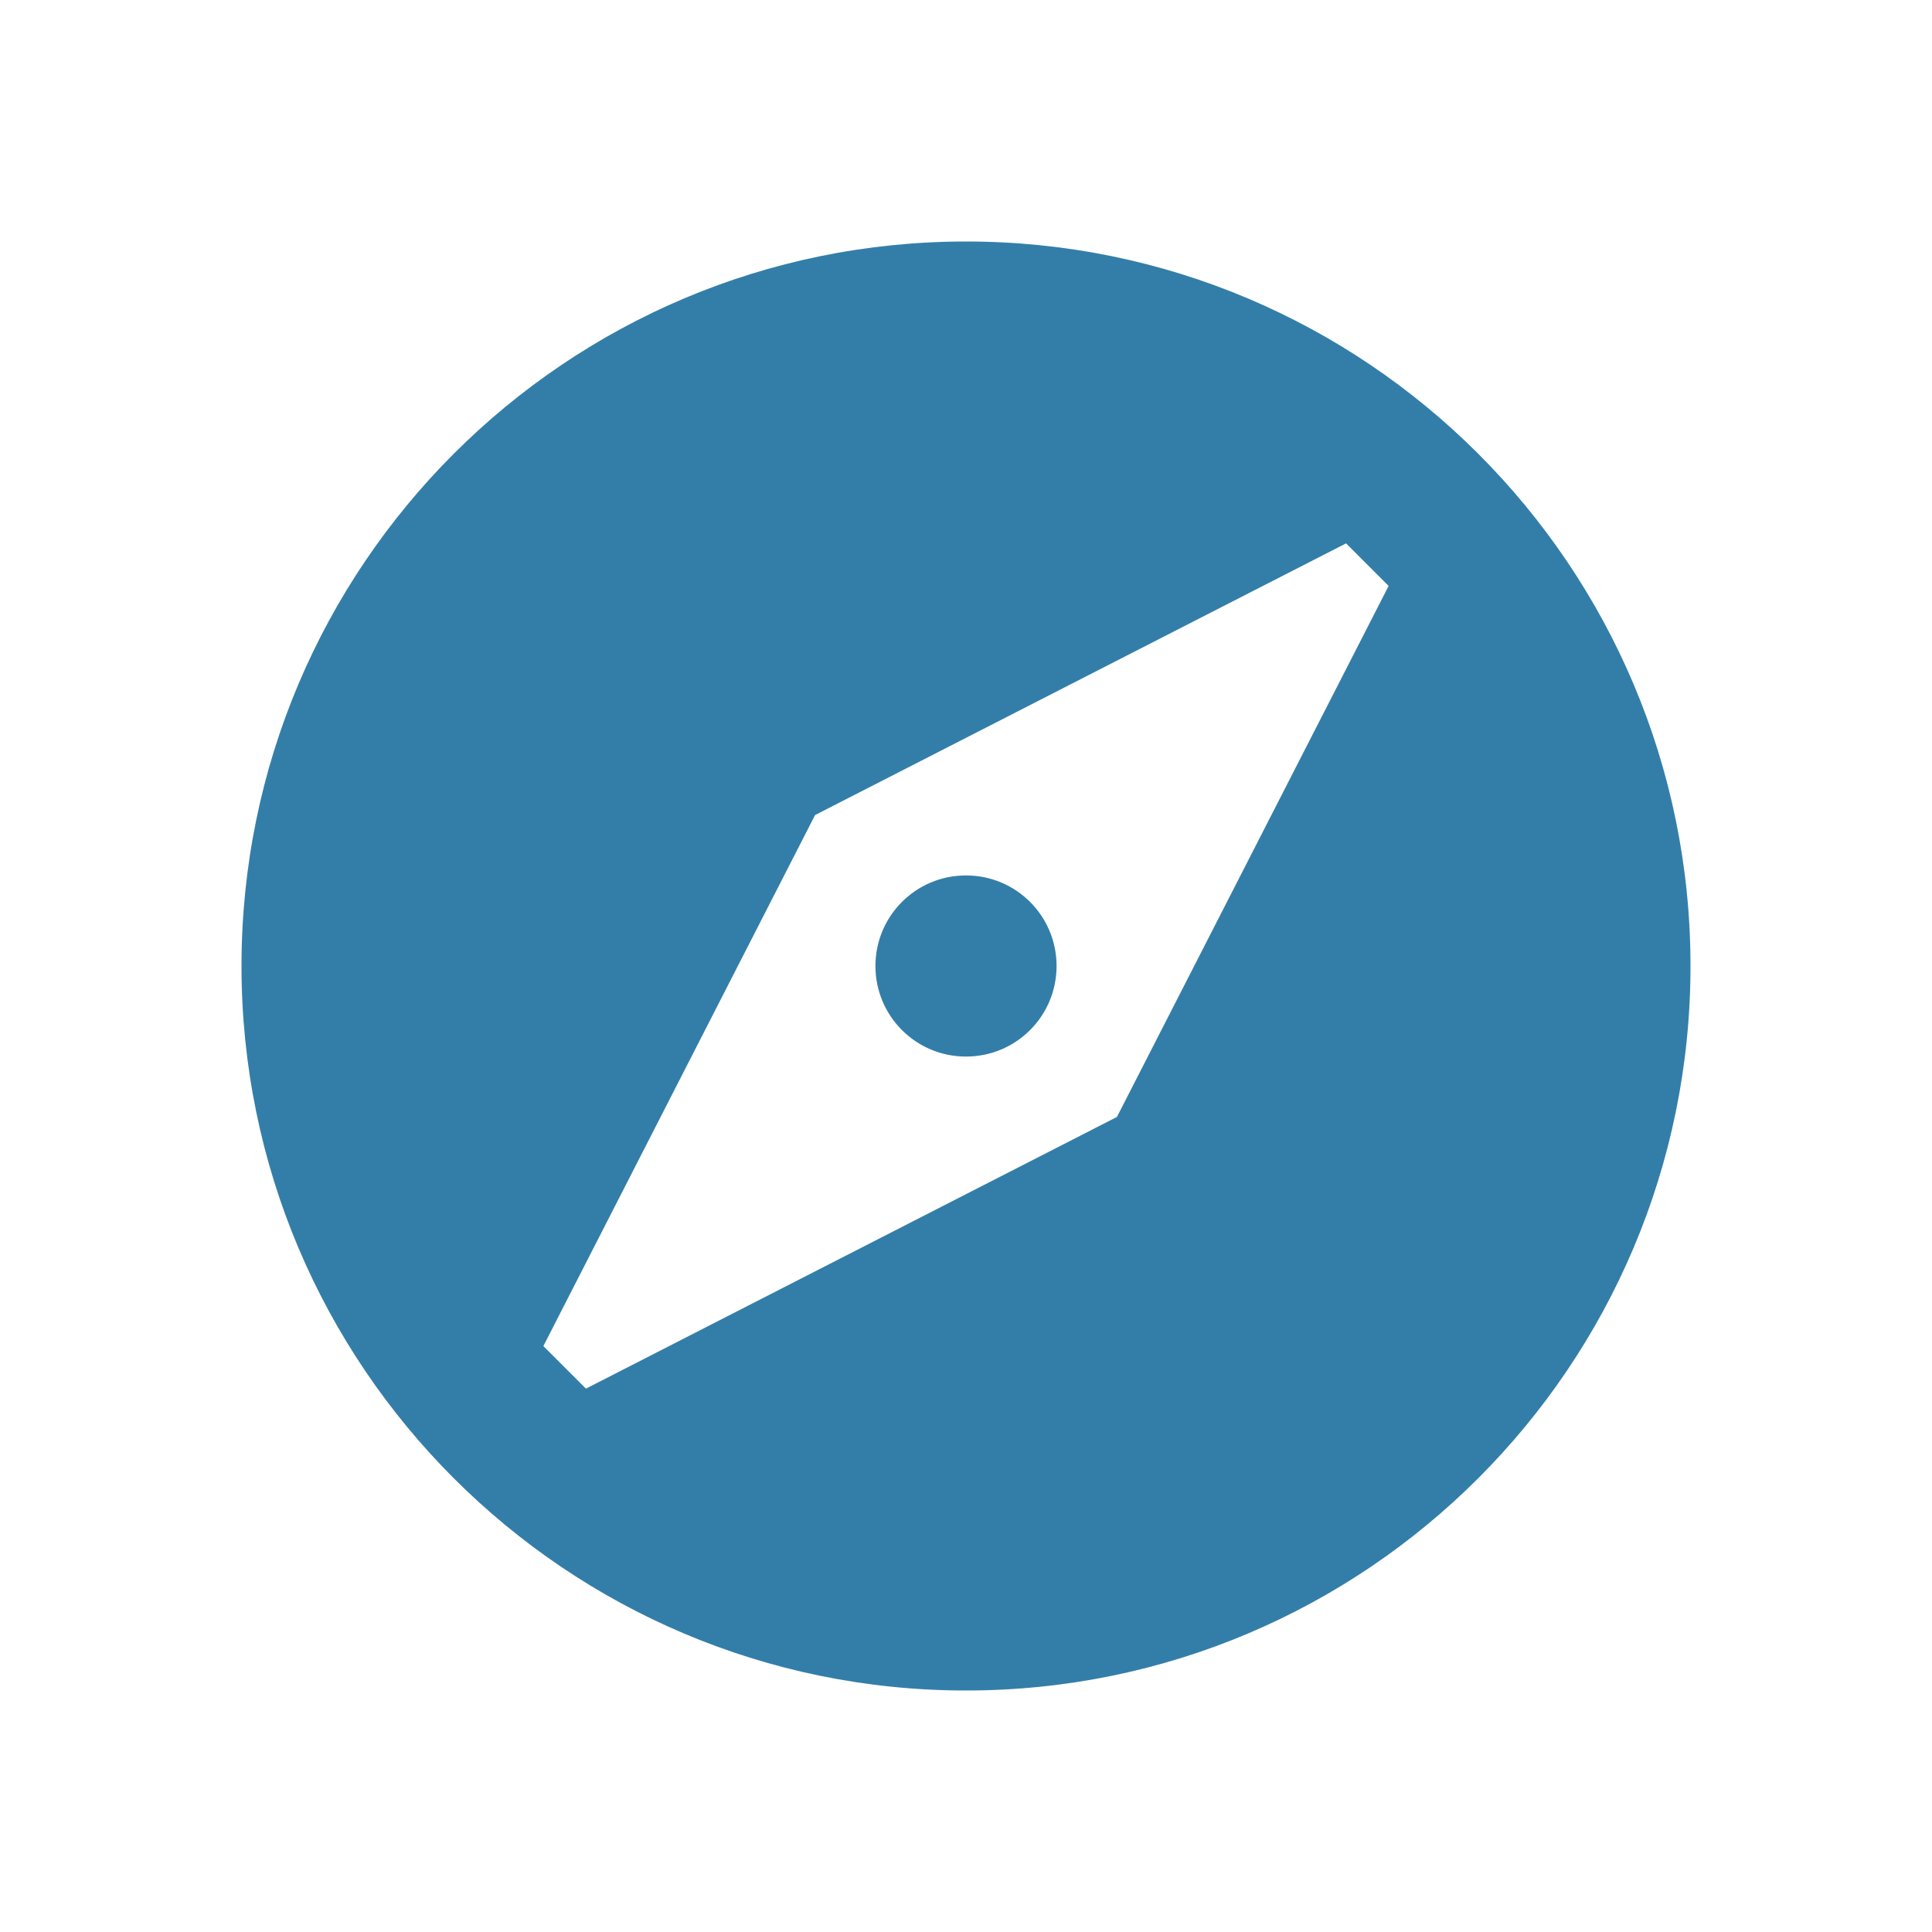 <svg xmlns="http://www.w3.org/2000/svg" viewBox="0 0 64 64"><defs fill="#337ea9"/><path d="m35,32c0,1.66-1.34,3-3,3s-3-1.34-3-3,1.34-3,3-3,3,1.34,3,3Zm21,0c0,13.25-10.75,24-24,24s-24-10.75-24-24,10.75-24,24-24,24,10.75,24,24Zm-10-12.59l-1.41-1.41-17.59,9-9,17.59,1.41,1.41,17.59-9,9-17.59Z" fill="#337ea9"/></svg>